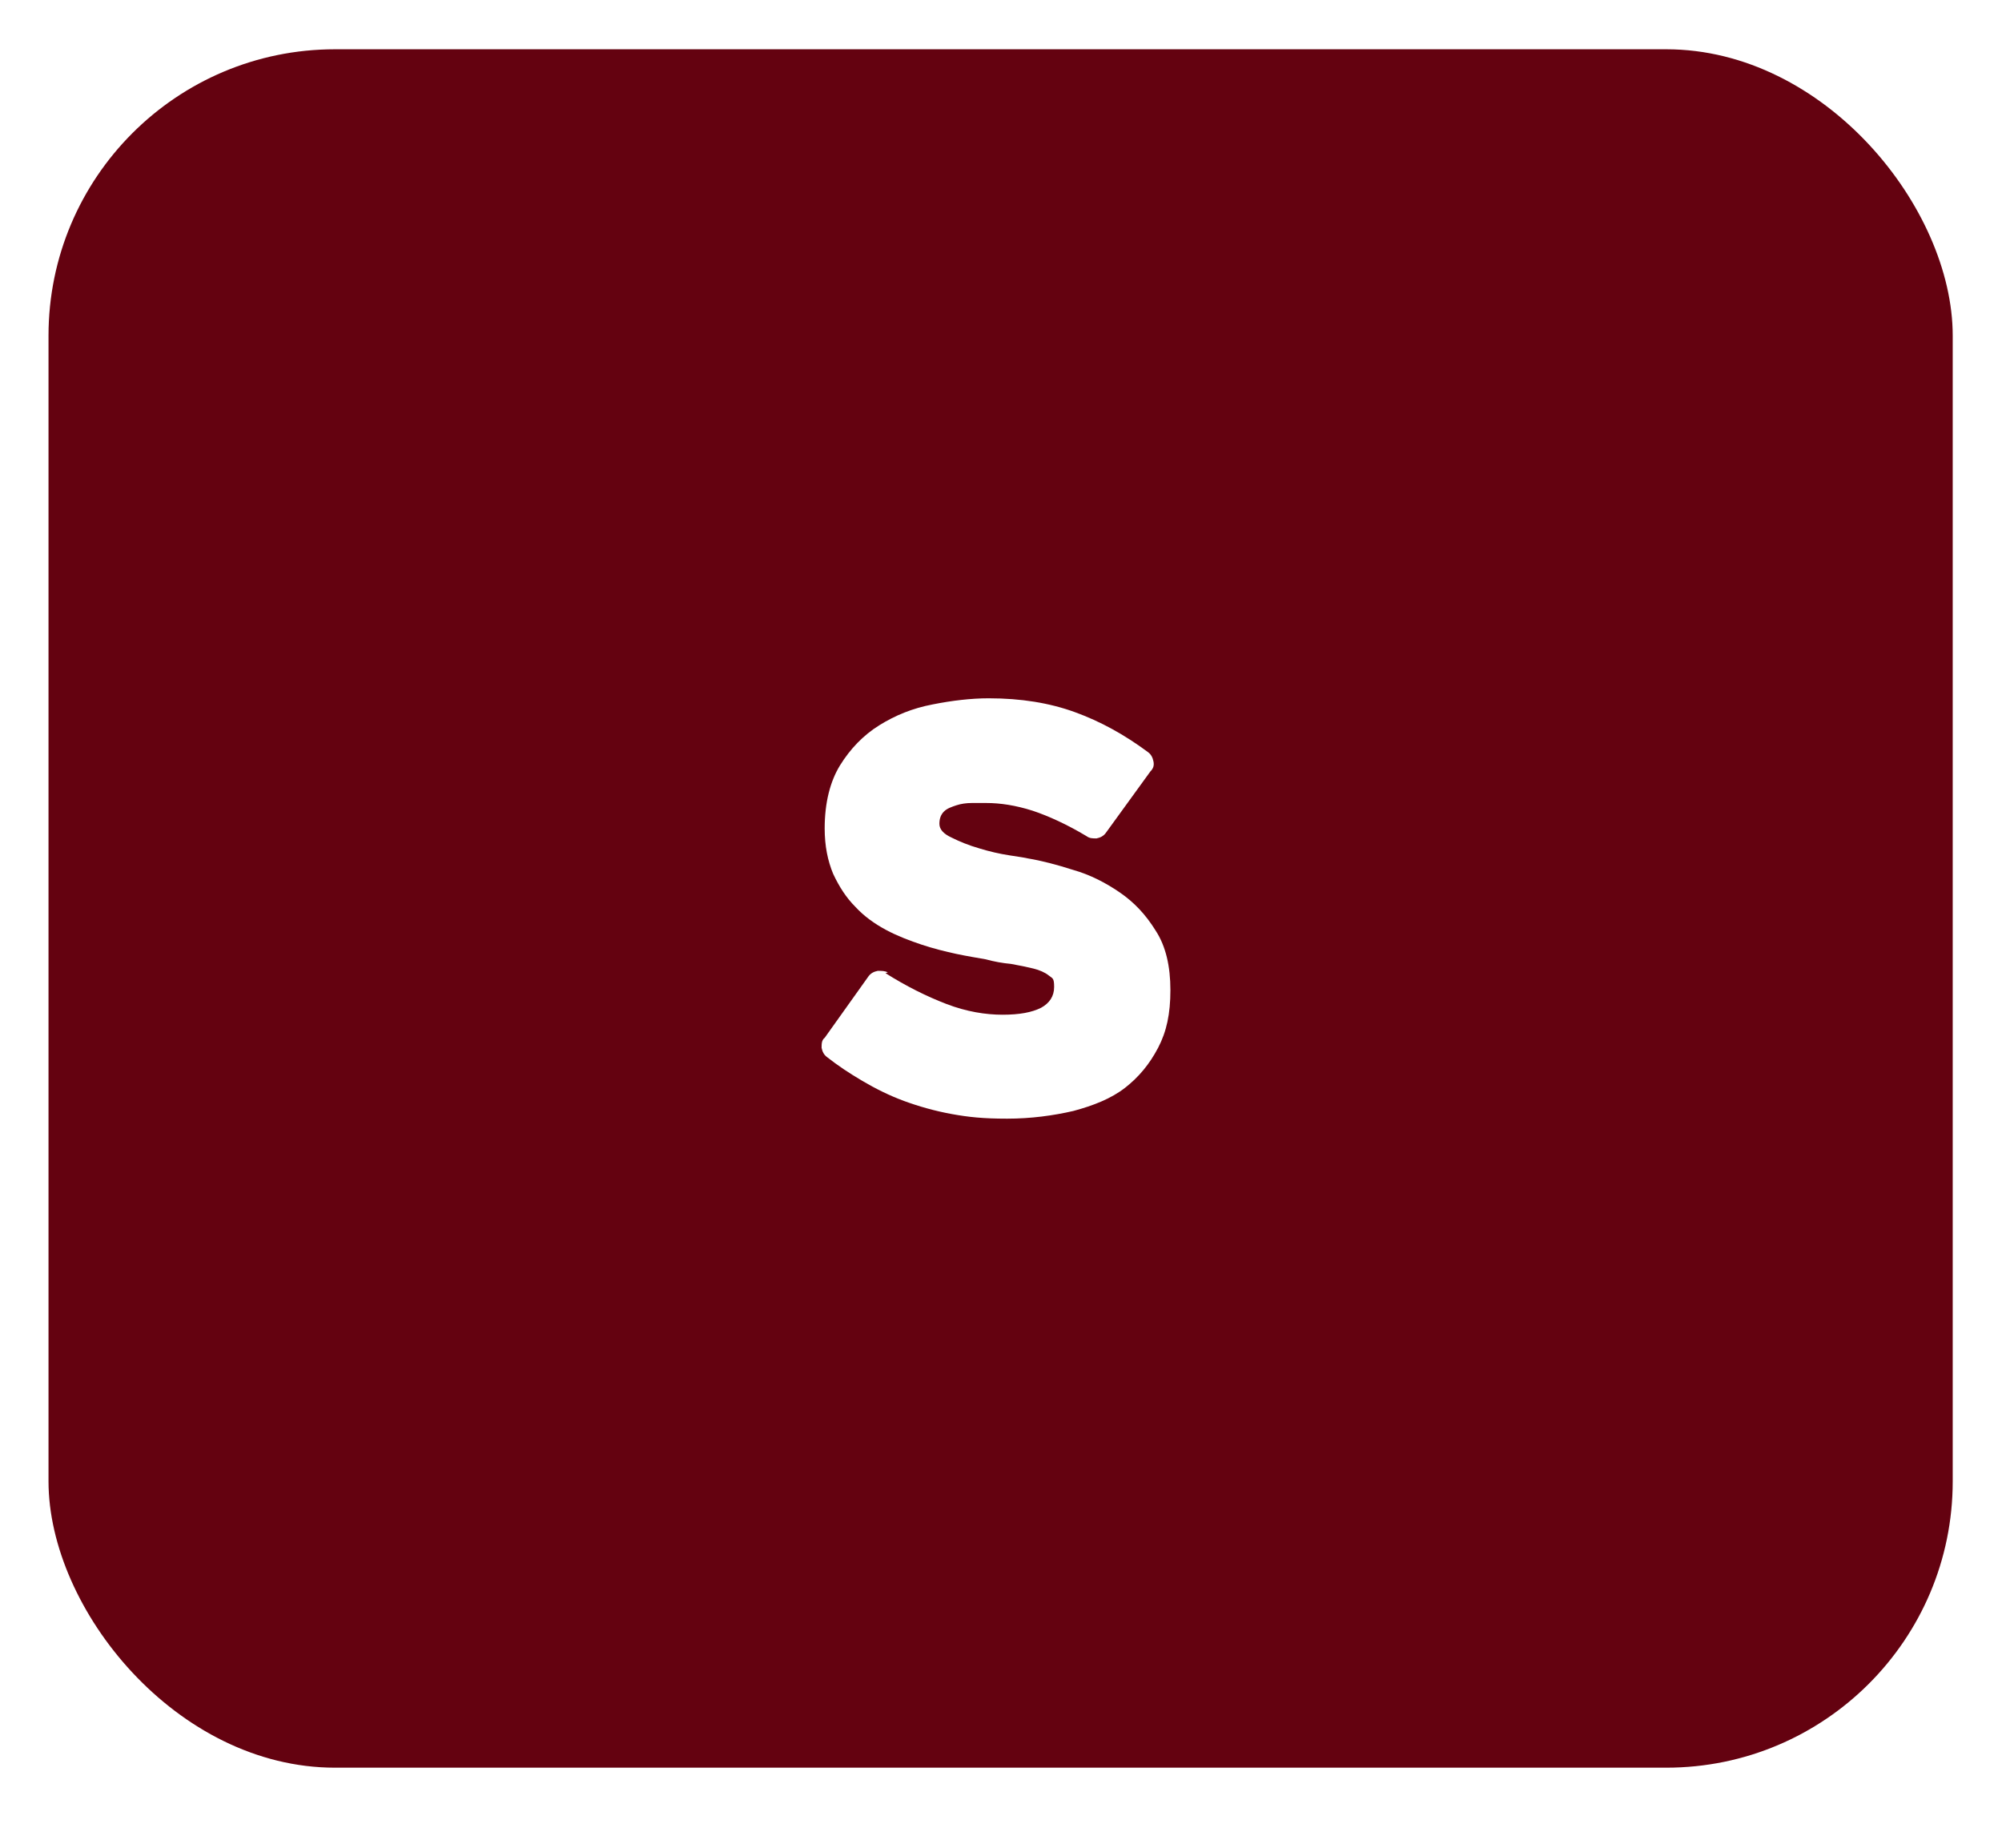 <svg xmlns="http://www.w3.org/2000/svg" xmlns:xlink="http://www.w3.org/1999/xlink" viewBox="0 0 260 240"><defs><style>      .cls-1 {        fill: #fff;      }      .cls-2 {        fill: none;      }      .cls-3 {        fill: #640210;      }      .cls-4 {        clip-path: url(#clippath);      }    </style><clipPath id="clippath"><rect class="cls-2" x="2.6" y="4.8" width="254.8" height="230.5"></rect></clipPath></defs><g><g id="Capa_1"><g><g class="cls-4"><image width="680" height="615" transform="translate(2.6 4.8) scale(.4)"></image></g><g><rect class="cls-3" x="6.3" y="6.4" width="247.3" height="223.2" rx="37.2" ry="37.2"></rect><path class="cls-1" d="M115,126.4c2.7,1.7,5.3,3,7.9,4,2.6,1,5.1,1.4,7.3,1.4s3.8-.3,5-.9c1.1-.6,1.7-1.5,1.7-2.7s-.2-1.1-.7-1.5c-.5-.4-1.2-.7-2-.9-.8-.2-1.8-.4-2.9-.6-1.1-.1-2.2-.3-3.3-.6-1.1-.2-2.4-.4-3.8-.7s-3-.7-4.5-1.2c-1.5-.5-3.1-1.1-4.6-1.9-1.5-.8-2.9-1.8-4-3-1.2-1.2-2.1-2.6-2.9-4.3-.7-1.7-1.1-3.6-1.1-5.9,0-3.3.7-6.1,2-8.2s3-3.9,5.1-5.2c2.1-1.3,4.3-2.2,6.9-2.7,2.5-.5,5-.8,7.3-.8,4.2,0,7.9.6,11.2,1.8,3.3,1.2,6.4,2.9,9.5,5.2.4.3.6.7.7,1.2s0,.9-.4,1.3l-5.8,8c-.3.4-.7.6-1.2.7-.5,0-.9,0-1.3-.3-2.5-1.5-4.9-2.6-7-3.3-2.2-.7-4.2-1-6-1s-1.2,0-1.9,0c-.7,0-1.4.1-2,.3-.6.2-1.2.4-1.6.8-.4.4-.6.9-.6,1.6s.5,1.3,1.6,1.8c1,.5,2.2,1,3.6,1.4,1.3.4,2.6.7,3.9.9s2,.3,2.4.4c1.8.3,3.7.8,5.9,1.5,2.1.6,4.1,1.6,6,2.9,1.9,1.3,3.4,2.9,4.7,5,1.3,2,1.9,4.6,1.9,7.7s-.5,5.4-1.6,7.5-2.5,3.8-4.3,5.2-4.1,2.3-6.7,3c-2.6.6-5.5,1-8.6,1s-5-.2-7.2-.6-4.3-1-6.2-1.7c-1.9-.7-3.7-1.6-5.4-2.6-1.7-1-3.2-2-4.6-3.1-.4-.3-.6-.7-.7-1.2,0-.5,0-1,.4-1.3l5.7-8c.3-.4.7-.6,1.2-.7.5,0,.9,0,1.3.2Z"></path></g><path class="cls-2" d="M115,126.4c2.7,1.7,5.3,3,7.9,4,2.6,1,5.1,1.4,7.3,1.4s3.8-.3,5-.9c1.1-.6,1.7-1.5,1.7-2.7s-.2-1.1-.7-1.5c-.5-.4-1.2-.7-2-.9-.8-.2-1.8-.4-2.9-.6-1.1-.1-2.2-.3-3.3-.6-1.1-.2-2.4-.4-3.8-.7s-3-.7-4.5-1.2c-1.5-.5-3.1-1.1-4.6-1.9-1.5-.8-2.9-1.8-4-3-1.2-1.2-2.1-2.6-2.9-4.3-.7-1.7-1.1-3.6-1.1-5.9,0-3.3.7-6.1,2-8.2s3-3.9,5.1-5.2c2.1-1.3,4.3-2.2,6.9-2.7,2.5-.5,5-.8,7.3-.8,4.2,0,7.9.6,11.2,1.8,3.3,1.2,6.4,2.9,9.5,5.2.4.3.6.7.7,1.2s0,.9-.4,1.3l-5.8,8c-.3.4-.7.6-1.2.7-.5,0-.9,0-1.3-.3-2.5-1.5-4.9-2.6-7-3.3-2.2-.7-4.2-1-6-1s-1.2,0-1.9,0c-.7,0-1.4.1-2,.3-.6.2-1.2.4-1.6.8-.4.4-.6.9-.6,1.6s.5,1.3,1.6,1.8c1,.5,2.2,1,3.6,1.4,1.3.4,2.6.7,3.9.9s2,.3,2.4.4c1.8.3,3.7.8,5.9,1.5,2.1.6,4.1,1.6,6,2.9,1.9,1.3,3.4,2.9,4.7,5,1.3,2,1.9,4.6,1.9,7.7s-.5,5.4-1.6,7.5-2.5,3.8-4.3,5.2-4.1,2.3-6.7,3c-2.6.6-5.5,1-8.6,1s-5-.2-7.2-.6-4.3-1-6.2-1.7c-1.9-.7-3.7-1.6-5.4-2.6-1.7-1-3.2-2-4.6-3.1-.4-.3-.6-.7-.7-1.2,0-.5,0-1,.4-1.3l5.7-8c.3-.4.7-.6,1.2-.7.5,0,.9,0,1.3.2Z"></path></g></g></g></svg>